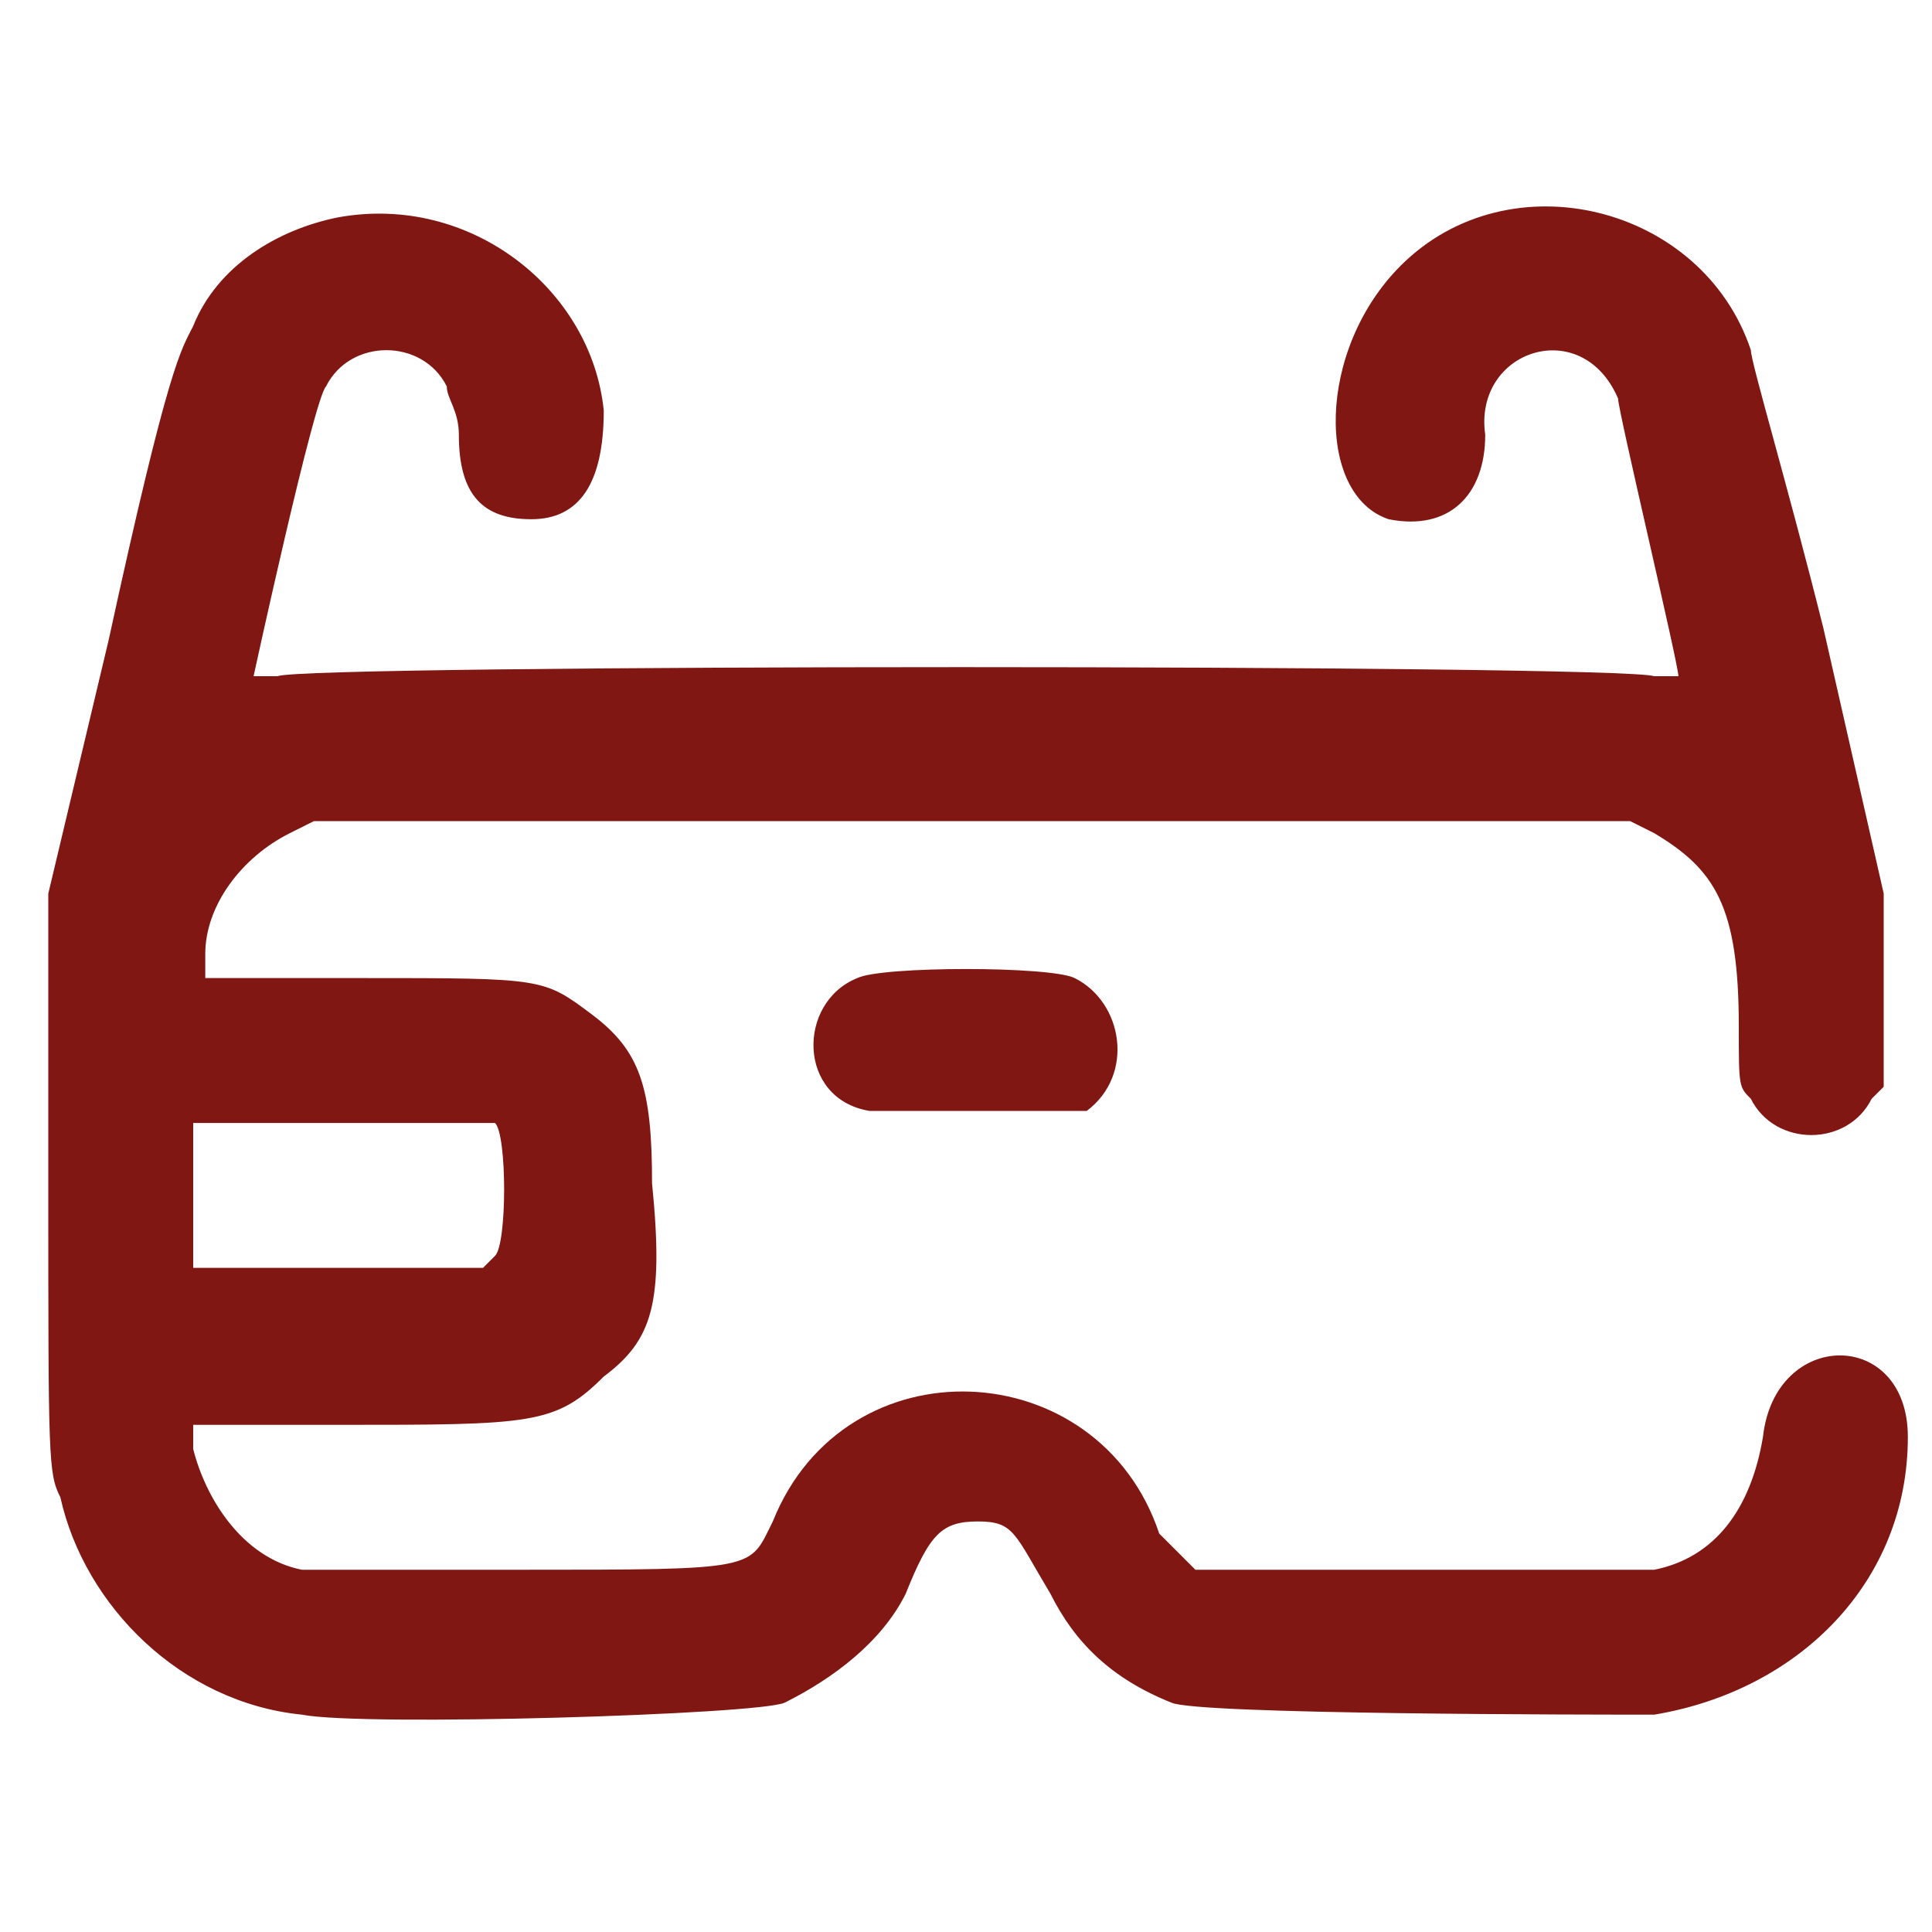 <svg xmlns="http://www.w3.org/2000/svg" xmlns:xlink="http://www.w3.org/1999/xlink" id="Layer_1" x="0px" y="0px" viewBox="0 0 16 16" style="enable-background:new 0 0 16 16;" xml:space="preserve"> <style type="text/css"> .st0{fill-rule:evenodd;clip-rule:evenodd;fill:#801713;} </style> <g id="svgg_00000110436255048089083570000006919379823893730471_"> <path id="path0_00000085247564288151989520000009388758020328441259_" class="st0" d="M2.8,1.8c-0.5,0.1-1,0.4-1.2,0.9 C1.5,2.9,1.4,3,0.9,5.3L0.4,7.4l0,2.4c0,2.3,0,2.4,0.1,2.6c0.2,0.9,1,1.7,2,1.8c0.5,0.1,3.8,0,4-0.1c0.4-0.2,0.8-0.5,1-0.9 c0.2-0.5,0.3-0.6,0.6-0.6c0.3,0,0.3,0.1,0.6,0.6c0.2,0.4,0.5,0.7,1,0.9c0.2,0.1,3.5,0.1,4,0.1c1.2-0.2,2.1-1.1,2.1-2.3 c0-0.9-1.1-0.9-1.2,0c-0.1,0.6-0.4,1-0.9,1.1C13.2,13,10,13,9.9,13c-0.1-0.1-0.2-0.2-0.3-0.3c-0.5-1.5-2.6-1.6-3.2-0.1 C6.2,13,6.3,13,4.3,13c-1.4,0-1.7,0-1.8,0c-0.5-0.1-0.8-0.6-0.9-1l0-0.2l1.2,0c1.6,0,1.8,0,2.2-0.4c0.4-0.3,0.5-0.6,0.4-1.6 c0-0.8-0.1-1.1-0.5-1.4C4.5,8.1,4.5,8.1,3,8.1l-1.3,0l0-0.2c0-0.4,0.3-0.8,0.7-1l0.2-0.1H8h5.5l0.2,0.1c0.5,0.3,0.7,0.6,0.7,1.6 c0,0.5,0,0.5,0.1,0.6c0.2,0.4,0.8,0.4,1,0L15.6,9l0-0.8l0-0.8l-0.5-2.2C14.8,4,14.5,3,14.5,2.9c-0.4-1.2-2-1.6-2.9-0.7 c-0.7,0.7-0.7,1.9-0.1,2.1c0.5,0.1,0.8-0.2,0.8-0.7c-0.1-0.7,0.8-1,1.1-0.3c0,0.1,0.5,2.2,0.5,2.3c0,0-0.1,0-0.2,0 c-0.3-0.1-11.2-0.1-11.4,0c-0.1,0-0.2,0-0.2,0c0,0,0.5-2.3,0.6-2.4c0.2-0.4,0.8-0.4,1,0c0,0.1,0.1,0.2,0.1,0.4 c0,0.5,0.2,0.7,0.6,0.7c0.4,0,0.6-0.3,0.6-0.9C4.9,2.4,3.9,1.6,2.8,1.8 M7.1,8.1c-0.5,0.2-0.5,1,0.1,1.1c0.1,0,0.4,0,0.9,0l0.8,0 L9,9.2c0.4-0.3,0.3-0.9-0.1-1.1C8.7,8,7.3,8,7.1,8.1 M4.1,9.3c0.1,0.1,0.1,1,0,1.1l-0.1,0.1l-1.2,0l-1.2,0V9.9V9.3h1.2L4.1,9.3 L4.1,9.3"></path> </g> </svg>